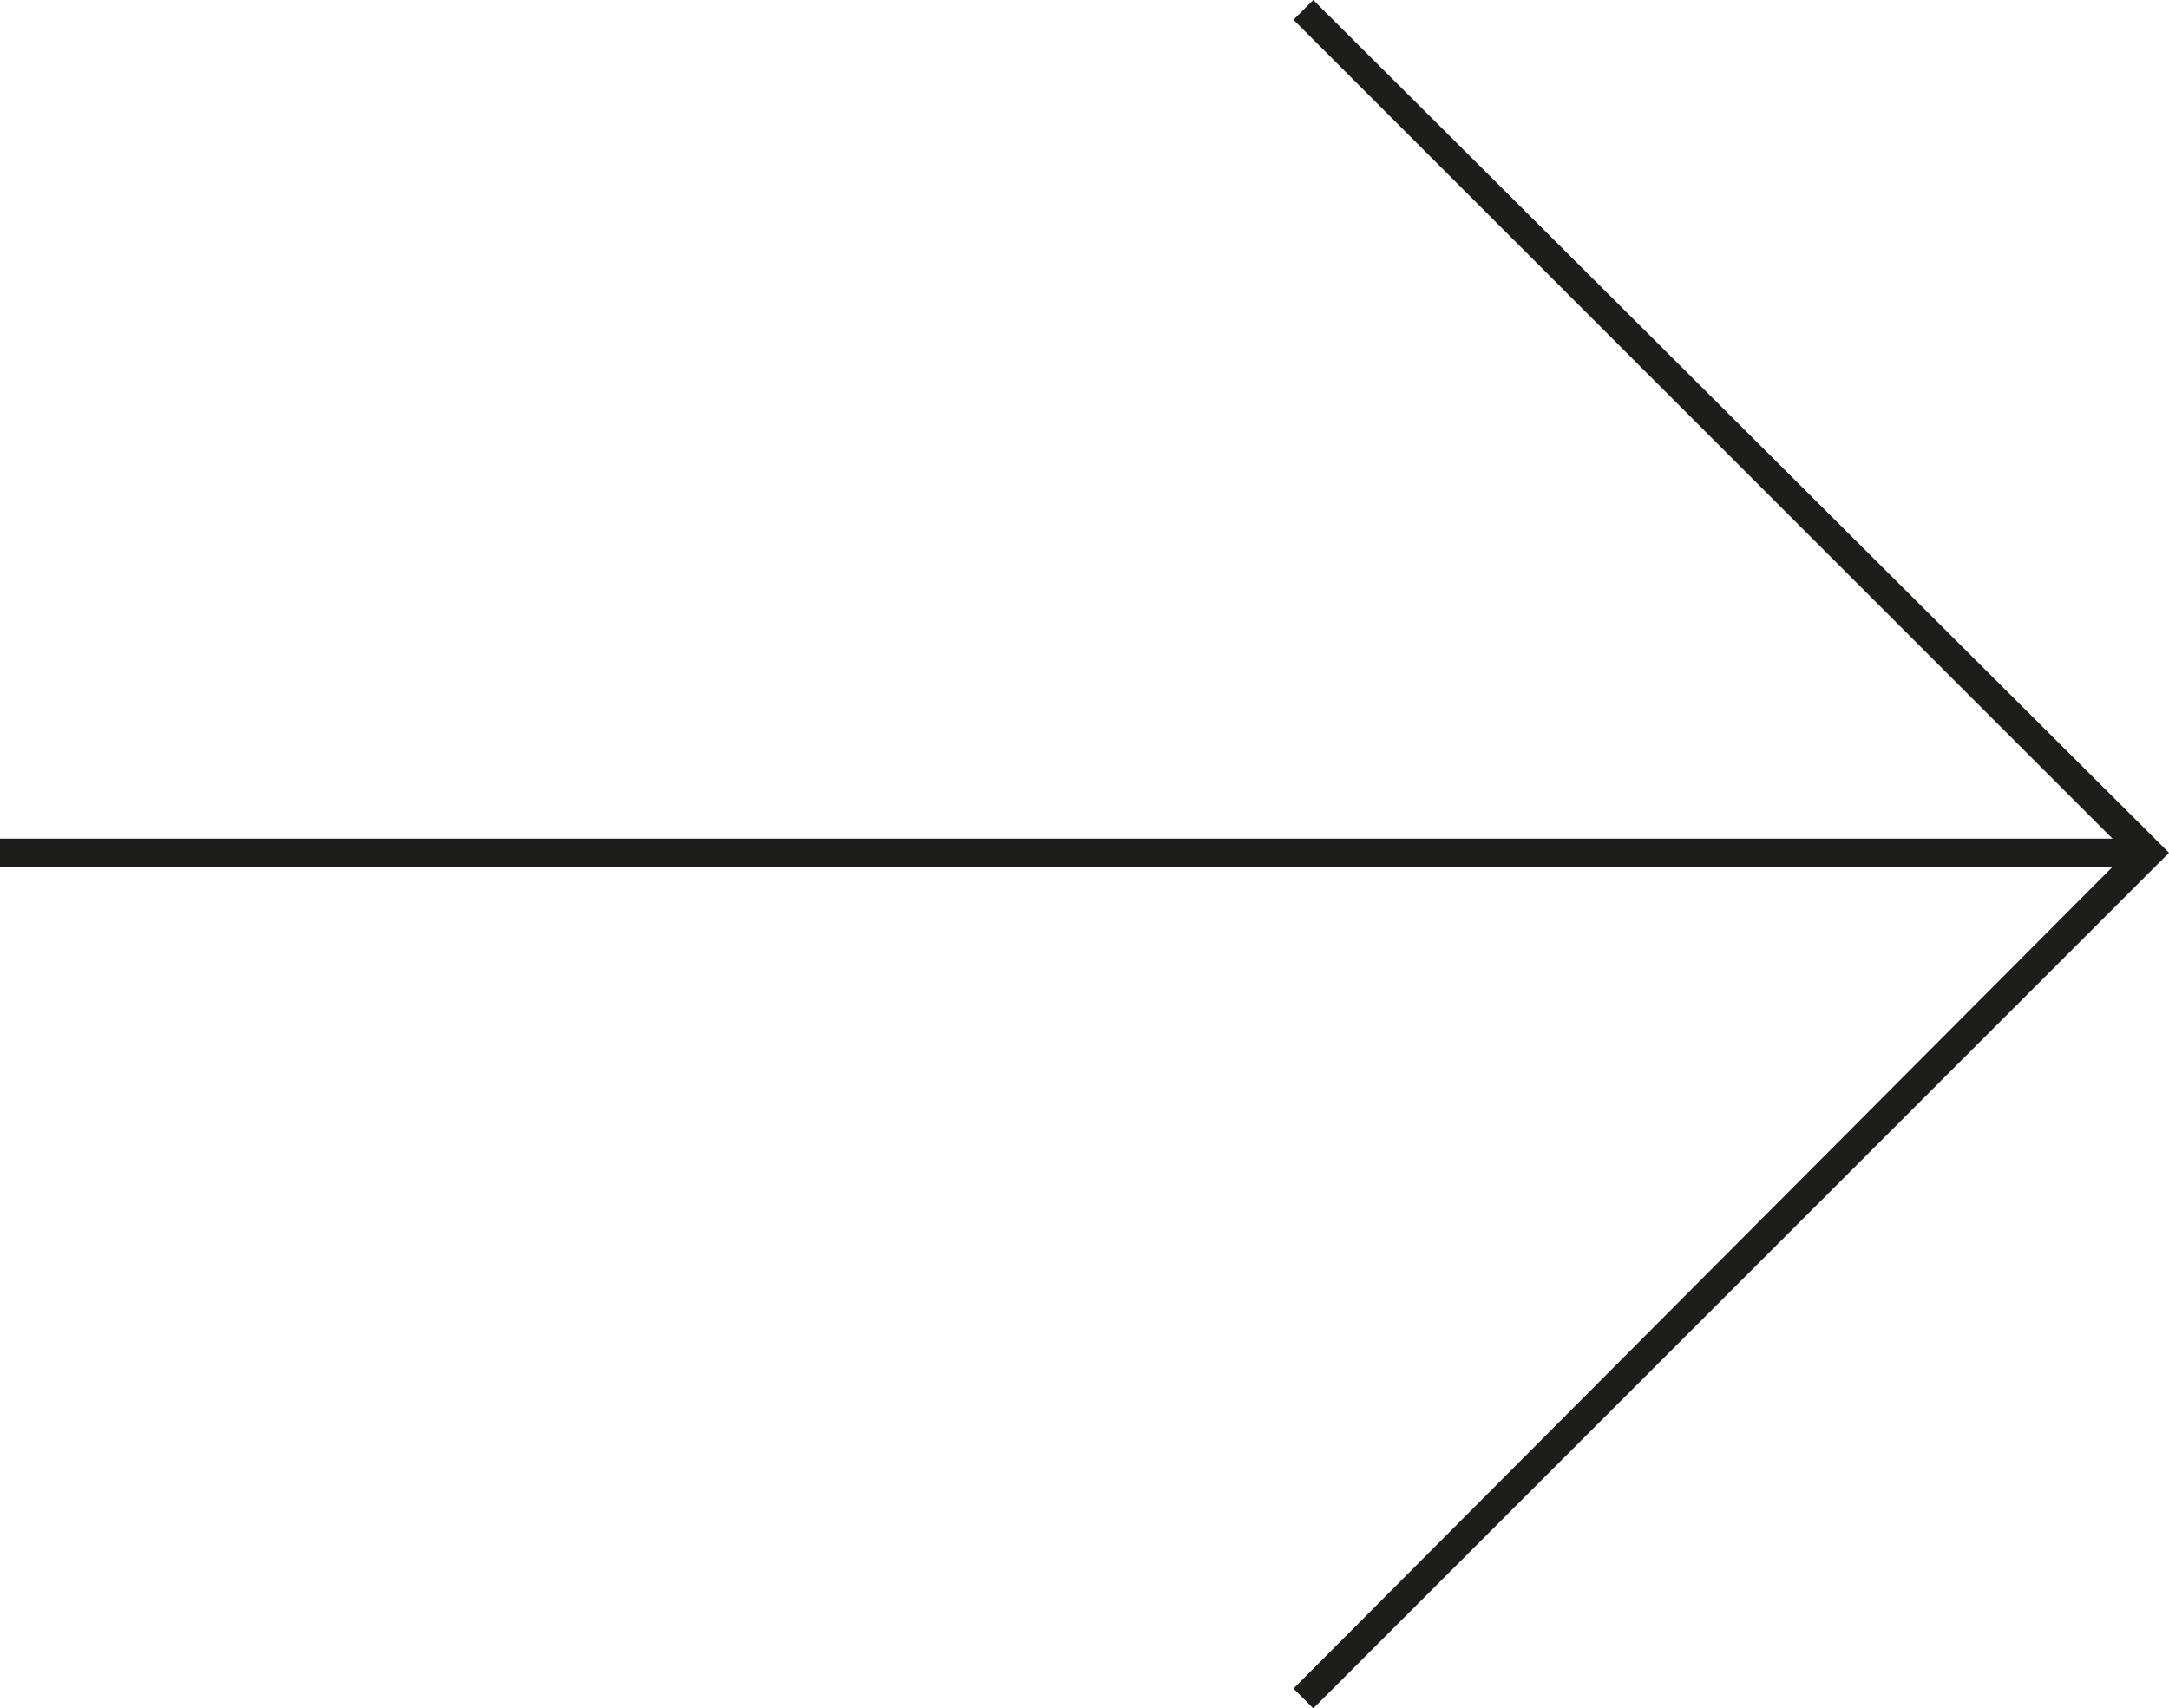 <svg xmlns="http://www.w3.org/2000/svg" viewBox="0 0 76.8 60.5"><defs><style>.cls-1{fill:#1d1d1b;}</style></defs><title>arrow-right</title><g id="Layer_2" data-name="Layer 2"><g id="Layer_1-2" data-name="Layer 1"><polygon class="cls-1" points="46.5 0 45.8 0.7 74.8 29.7 0 29.7 0 30.7 74.8 30.7 45.8 59.8 46.5 60.5 76.8 30.2 46.5 0"/></g></g></svg>